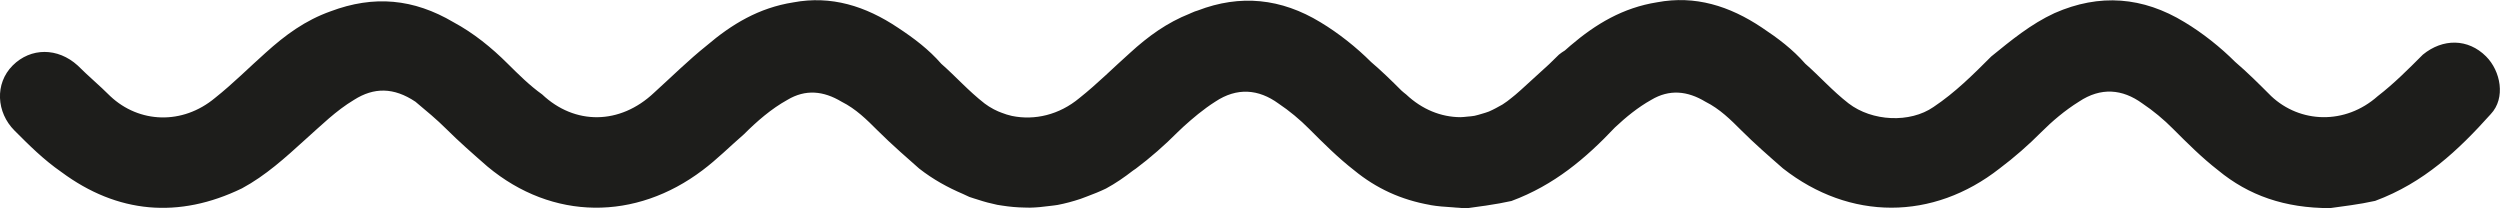 <svg enable-background="new 0 0 221.05 18.4" viewBox="0 0 221.05 18.4" xmlns="http://www.w3.org/2000/svg" xmlns:xlink="http://www.w3.org/1999/xlink"><clipPath id="a"><path d="m0 0h221.05v18.4h-221.05z"/></clipPath><path clip-path="url(#a)" d="m219.82 4.99c-1.6-1.6-3.83-1.6-5.59-.16-1.28 1.28-2.55 2.56-3.99 3.67-2.88 2.56-6.87 2.4-9.42 0-1.12-1.12-2.08-2.08-3.19-3.03-1.28-1.28-2.87-2.55-4.47-3.51-3.67-2.24-7.51-2.56-11.5-.8-2.08.96-3.83 2.4-5.59 3.83-1.6 1.6-3.19 3.19-5.11 4.47-2.08 1.44-5.43 1.28-7.51-.32-1.44-1.12-2.56-2.4-3.83-3.51-1.12-1.28-2.4-2.24-3.83-3.19-2.87-1.92-5.91-2.87-9.26-2.24-3.03.48-5.43 1.92-7.67 3.83-.17.14-.33.29-.49.43-.18.11-.36.23-.53.37-.29.29-.58.57-.87.85-.82.74-1.64 1.5-2.49 2.27-.16.14-.31.28-.48.42-.1.09-.21.17-.32.26-.27.22-.54.43-.83.61-.2.12-.4.22-.6.33-.2.1-.4.21-.6.29-.21.08-.41.14-.62.2-.22.06-.44.14-.66.18-.21.04-.41.05-.62.07s-.42.05-.63.05c-1.7-.01-3.38-.68-4.79-2.01-.15-.1-.27-.23-.41-.34-.9-.9-1.75-1.73-2.69-2.53-1.28-1.28-2.87-2.55-4.47-3.51-3.48-2.12-7.1-2.49-10.86-1.04-.08.03-.16.05-.25.08s-.17.08-.26.11c-.04.02-.08.03-.12.05-.02.01-.04.02-.06.03-2.02.8-3.67 1.99-5.3 3.48-1.44 1.28-2.87 2.72-4.47 3.99-1.79 1.49-3.96 1.99-5.96 1.58-.01 0-.03-.01-.04-.01-.29-.06-.58-.16-.87-.27-.21-.08-.42-.16-.62-.27-.03-.02-.06-.03-.1-.05-.28-.15-.54-.31-.79-.5-1.44-1.12-2.56-2.4-3.83-3.51-1.12-1.28-2.39-2.24-3.83-3.19-2.87-1.92-5.91-2.87-9.26-2.24-3.04.48-5.43 1.92-7.67 3.83-1.6 1.28-3.04 2.71-4.63 4.15-3.03 2.87-7.03 2.87-9.9.16-1.12-.8-2.08-1.76-3.04-2.71-1.44-1.44-3.03-2.72-4.79-3.67-3.54-2.09-7.05-2.41-10.88-.97-2.24.8-3.99 2.08-5.75 3.67-1.44 1.28-2.87 2.72-4.47 3.99-2.88 2.4-6.71 2.24-9.26-.16-.96-.96-1.92-1.75-2.88-2.71-1.76-1.6-4.15-1.6-5.75 0s-1.44 4.15.16 5.75c1.28 1.28 2.55 2.56 4.15 3.67 4.95 3.67 10.38 4.15 15.97 1.44 2.08-1.12 3.83-2.71 5.59-4.31 1.44-1.28 2.71-2.55 4.31-3.51 1.76-1.12 3.51-1.12 5.43.16.96.8 1.92 1.6 2.71 2.39 1.12 1.12 2.4 2.24 3.67 3.35 5.75 4.79 13.1 4.79 19.01.32 1.28-.96 2.39-2.08 3.67-3.19 1.12-1.12 2.4-2.24 3.83-3.03 1.6-.96 3.19-.8 4.79.16 1.28.64 2.24 1.6 3.19 2.55.62.62 1.3 1.25 2 1.88.03.03.06.05.09.08.52.47 1.05.93 1.58 1.4 1.24.97 2.54 1.68 3.88 2.25.19.08.37.18.56.26.25.09.5.16.75.24.57.19 1.14.34 1.72.46.15.03.3.05.45.07.64.1 1.29.16 1.94.17.16 0 .33.01.49.01.58-.01 1.16-.07 1.75-.15.24-.03.47-.05.7-.09.68-.13 1.35-.31 2.04-.54.19-.07.38-.14.56-.21.56-.21 1.12-.43 1.68-.7.85-.46 1.63-1 2.39-1.59.08-.06.17-.11.25-.17 1.28-.96 2.56-2.08 3.67-3.2.36-.36.77-.72 1.17-1.07.22-.19.45-.37.67-.56.48-.38.97-.75 1.51-1.09 1.92-1.28 3.83-1.12 5.59.16.96.64 1.92 1.44 2.71 2.24 1.28 1.28 2.56 2.56 3.99 3.67 1.95 1.6 4.15 2.61 6.71 3.06.01 0 .02 0 .02.01.63.11 1.31.16 1.99.2.18.01.36.04.55.04.21.01.41.05.63.05.45-.06.96-.13 1.5-.21.14-.02.27-.03.41-.06.67-.1 1.38-.22 2.09-.38 3.78-1.4 6.58-3.78 9.15-6.5.97-.91 2.03-1.78 3.21-2.44 1.6-.96 3.2-.8 4.79.16 1.28.64 2.24 1.6 3.19 2.55 1.12 1.12 2.4 2.24 3.67 3.35 5.91 4.63 13.26 4.63 19.16 0 1.28-.96 2.56-2.08 3.67-3.2.96-.96 2.08-1.92 3.35-2.71 1.92-1.28 3.83-1.12 5.59.16.96.64 1.92 1.44 2.71 2.24 1.28 1.28 2.56 2.56 3.99 3.67 2.71 2.24 5.91 3.35 9.9 3.35 1.12-.16 2.56-.32 3.99-.64 4.31-1.6 7.35-4.47 10.22-7.67 1.35-1.43.87-3.82-.41-5.1" fill="#1d1d1b"/></svg>